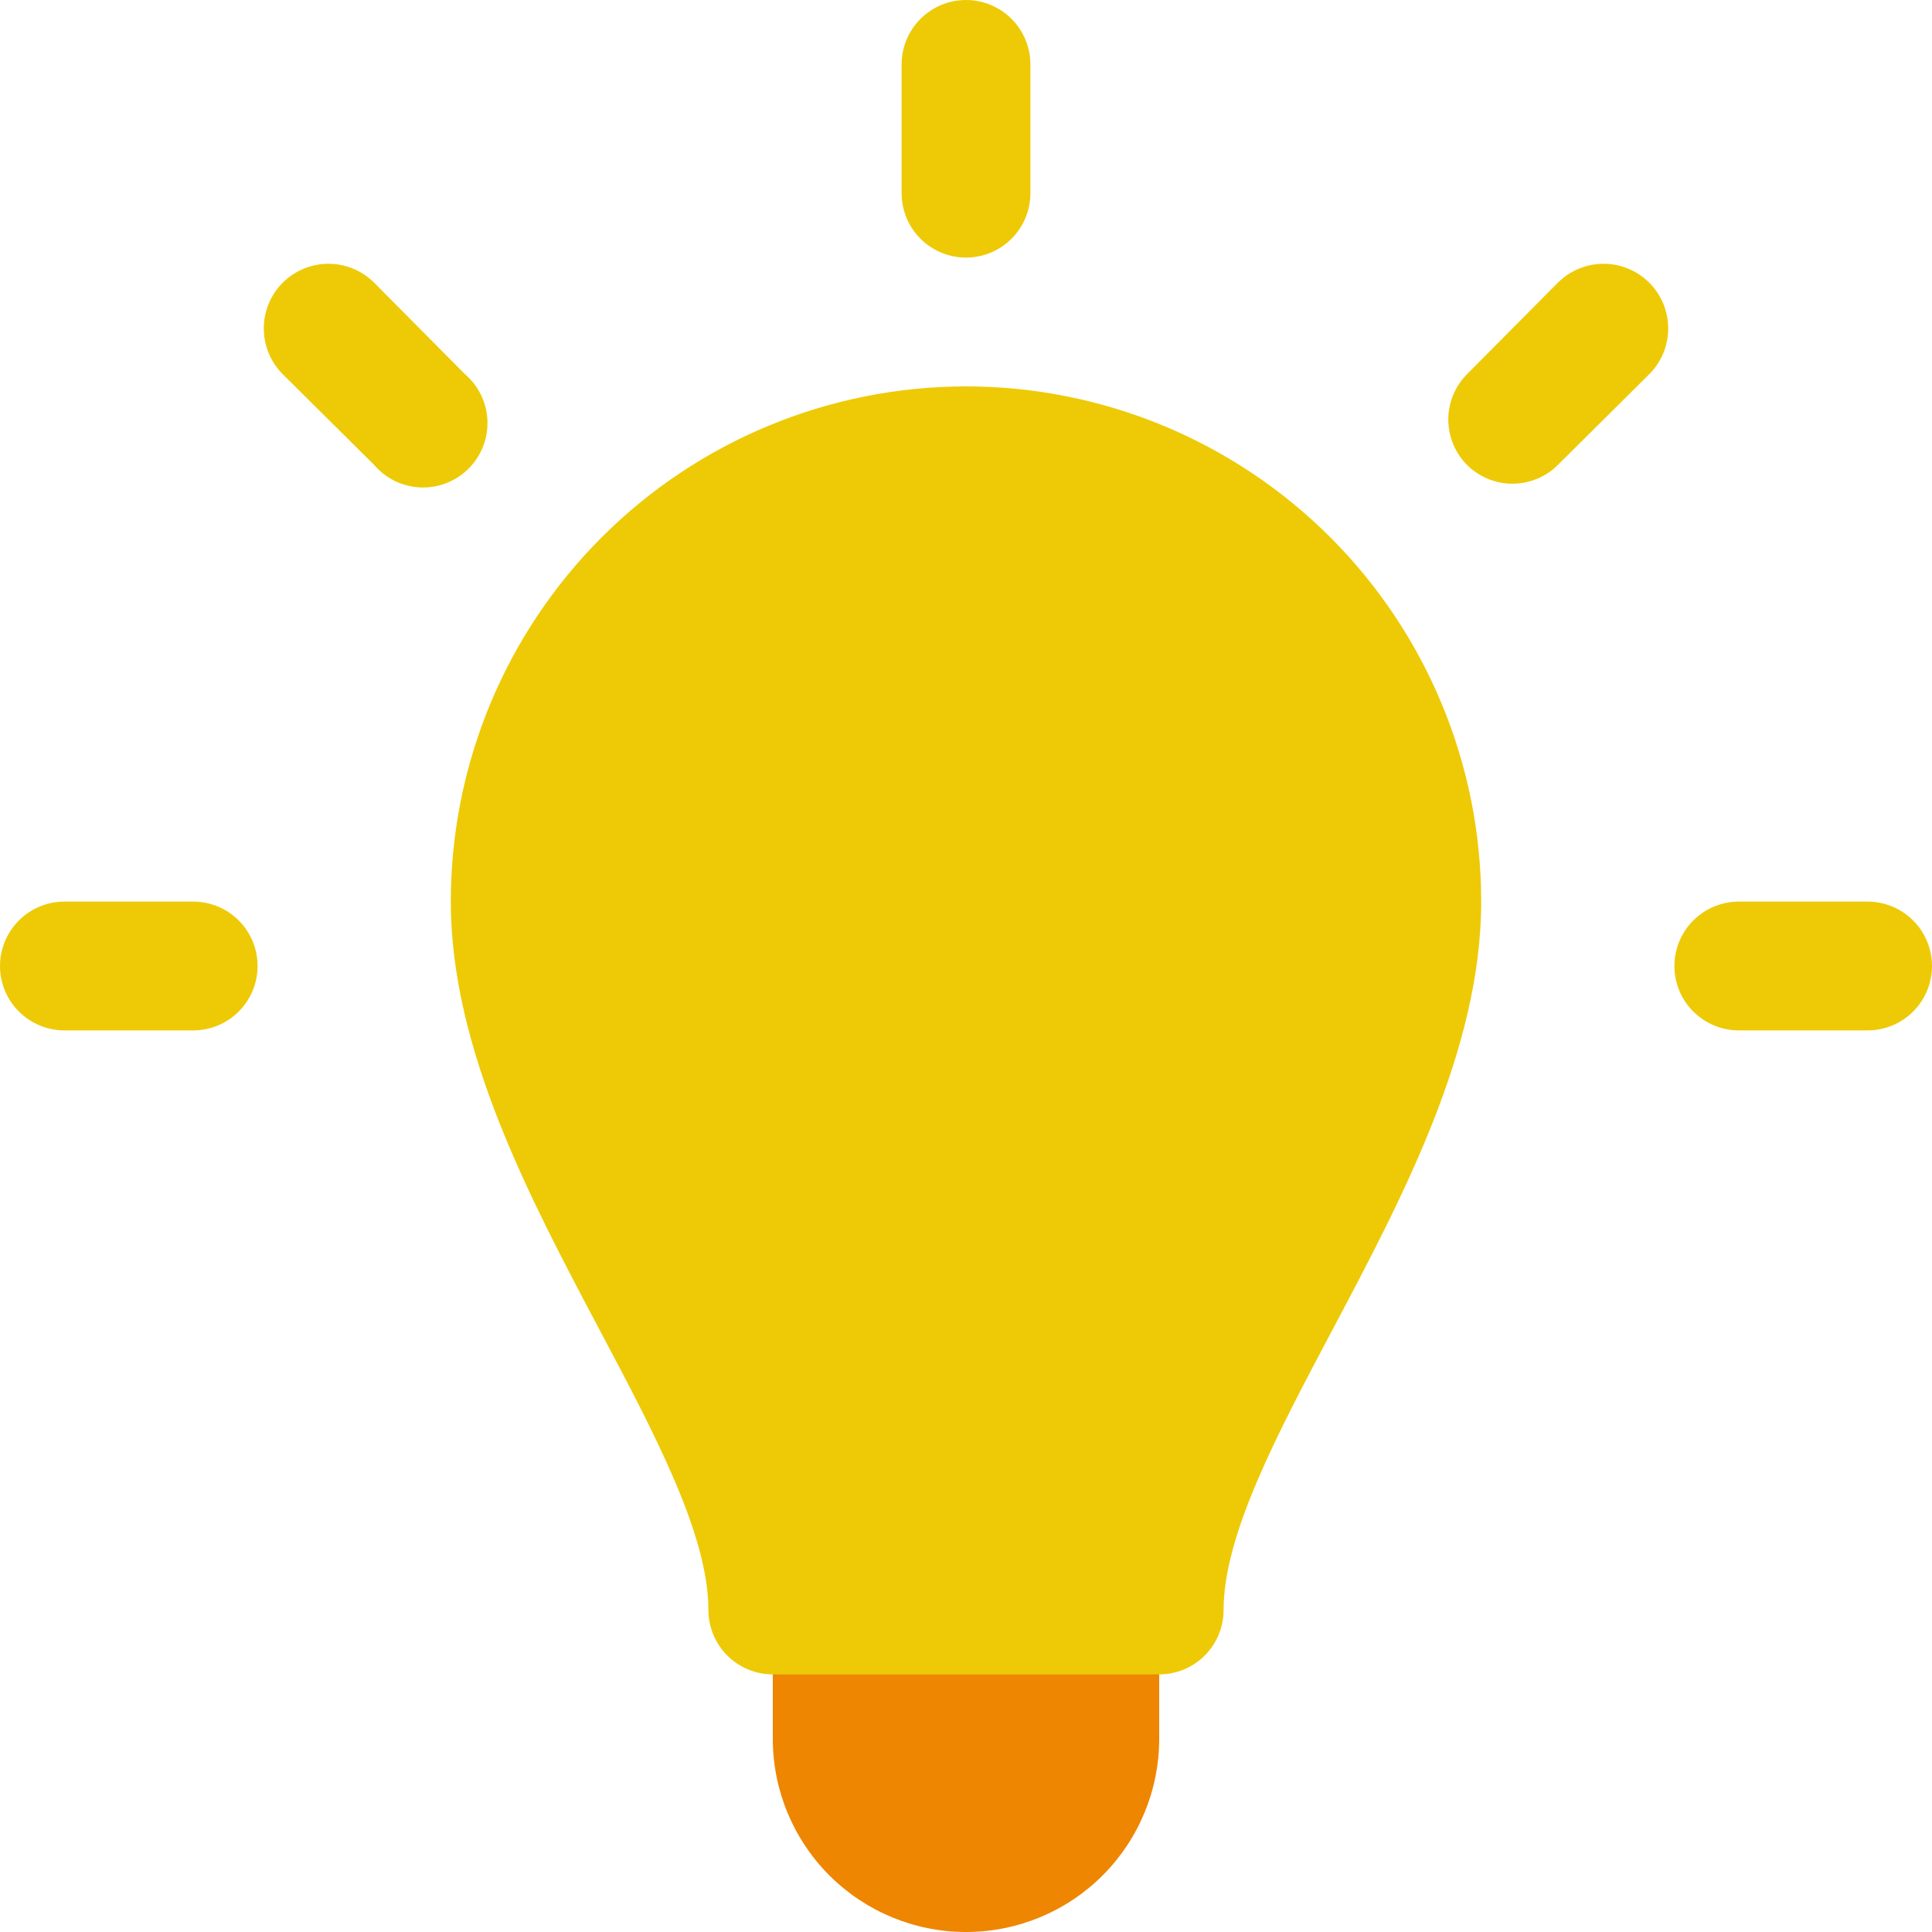 <svg width="60" height="60" viewBox="0 0 60 60" fill="none" xmlns="http://www.w3.org/2000/svg">
<path d="M34 48H26C25.47 48 24.961 48.211 24.586 48.586C24.211 48.961 24 49.47 24 50V54C24 55.591 24.632 57.117 25.757 58.243C26.883 59.368 28.409 60 30 60C31.591 60 33.117 59.368 34.243 58.243C35.368 57.117 36 55.591 36 54V50C36 49.47 35.789 48.961 35.414 48.586C35.039 48.211 34.53 48 34 48Z" fill="#EE8602"/>
<path d="M30 12C25.756 12 21.687 13.686 18.686 16.686C15.686 19.687 14 23.756 14 28C14 32.6 16.46 37.22 18.62 41.3C20.36 44.58 22 47.68 22 50C22 50.53 22.211 51.039 22.586 51.414C22.961 51.789 23.47 52 24 52H36C36.53 52 37.039 51.789 37.414 51.414C37.789 51.039 38 50.53 38 50C38 47.68 39.64 44.58 41.38 41.3C43.54 37.22 46 32.6 46 28C46 23.756 44.314 19.687 41.314 16.686C38.313 13.686 34.243 12 30 12Z" fill="#EECA06"/>
<path d="M30 8C29.47 8 28.961 7.789 28.586 7.414C28.211 7.039 28 6.53 28 6V2C28 1.47 28.211 0.961 28.586 0.586C28.961 0.211 29.47 0 30 0C30.53 0 31.039 0.211 31.414 0.586C31.789 0.961 32 1.47 32 2V6C32 6.53 31.789 7.039 31.414 7.414C31.039 7.789 30.53 8 30 8ZM6 32H2C1.47 32 0.961 31.789 0.586 31.414C0.211 31.039 0 30.53 0 30C0 29.47 0.211 28.961 0.586 28.586C0.961 28.211 1.47 28 2 28H6C6.53 28 7.039 28.211 7.414 28.586C7.789 28.961 8 29.47 8 30C8 30.53 7.789 31.039 7.414 31.414C7.039 31.789 6.53 32 6 32ZM11.62 14.44L8.78 11.62C8.403 11.243 8.192 10.733 8.192 10.2C8.192 9.667 8.403 9.157 8.78 8.78C9.157 8.403 9.667 8.192 10.2 8.192C10.733 8.192 11.243 8.403 11.62 8.78L14.44 11.62C14.649 11.799 14.819 12.02 14.94 12.268C15.059 12.516 15.127 12.787 15.138 13.062C15.148 13.337 15.102 13.612 15.001 13.869C14.901 14.125 14.748 14.358 14.553 14.553C14.358 14.748 14.125 14.901 13.869 15.001C13.612 15.102 13.337 15.148 13.062 15.138C12.787 15.127 12.516 15.059 12.268 14.94C12.02 14.819 11.799 14.649 11.62 14.44ZM58 32H54C53.47 32 52.961 31.789 52.586 31.414C52.211 31.039 52 30.53 52 30C52 29.47 52.211 28.961 52.586 28.586C52.961 28.211 53.47 28 54 28H58C58.53 28 59.039 28.211 59.414 28.586C59.789 28.961 60 29.47 60 30C60 30.53 59.789 31.039 59.414 31.414C59.039 31.789 58.53 32 58 32ZM45.56 14.44C45.188 14.065 44.978 13.558 44.978 13.03C44.978 12.502 45.188 11.995 45.56 11.62L48.38 8.78C48.757 8.403 49.267 8.192 49.8 8.192C50.333 8.192 50.843 8.403 51.22 8.78C51.597 9.157 51.808 9.667 51.808 10.2C51.808 10.733 51.597 11.243 51.22 11.62L48.38 14.44C48.005 14.812 47.498 15.022 46.97 15.022C46.442 15.022 45.935 14.812 45.56 14.44Z" fill="#EECA06"/>
</svg>

